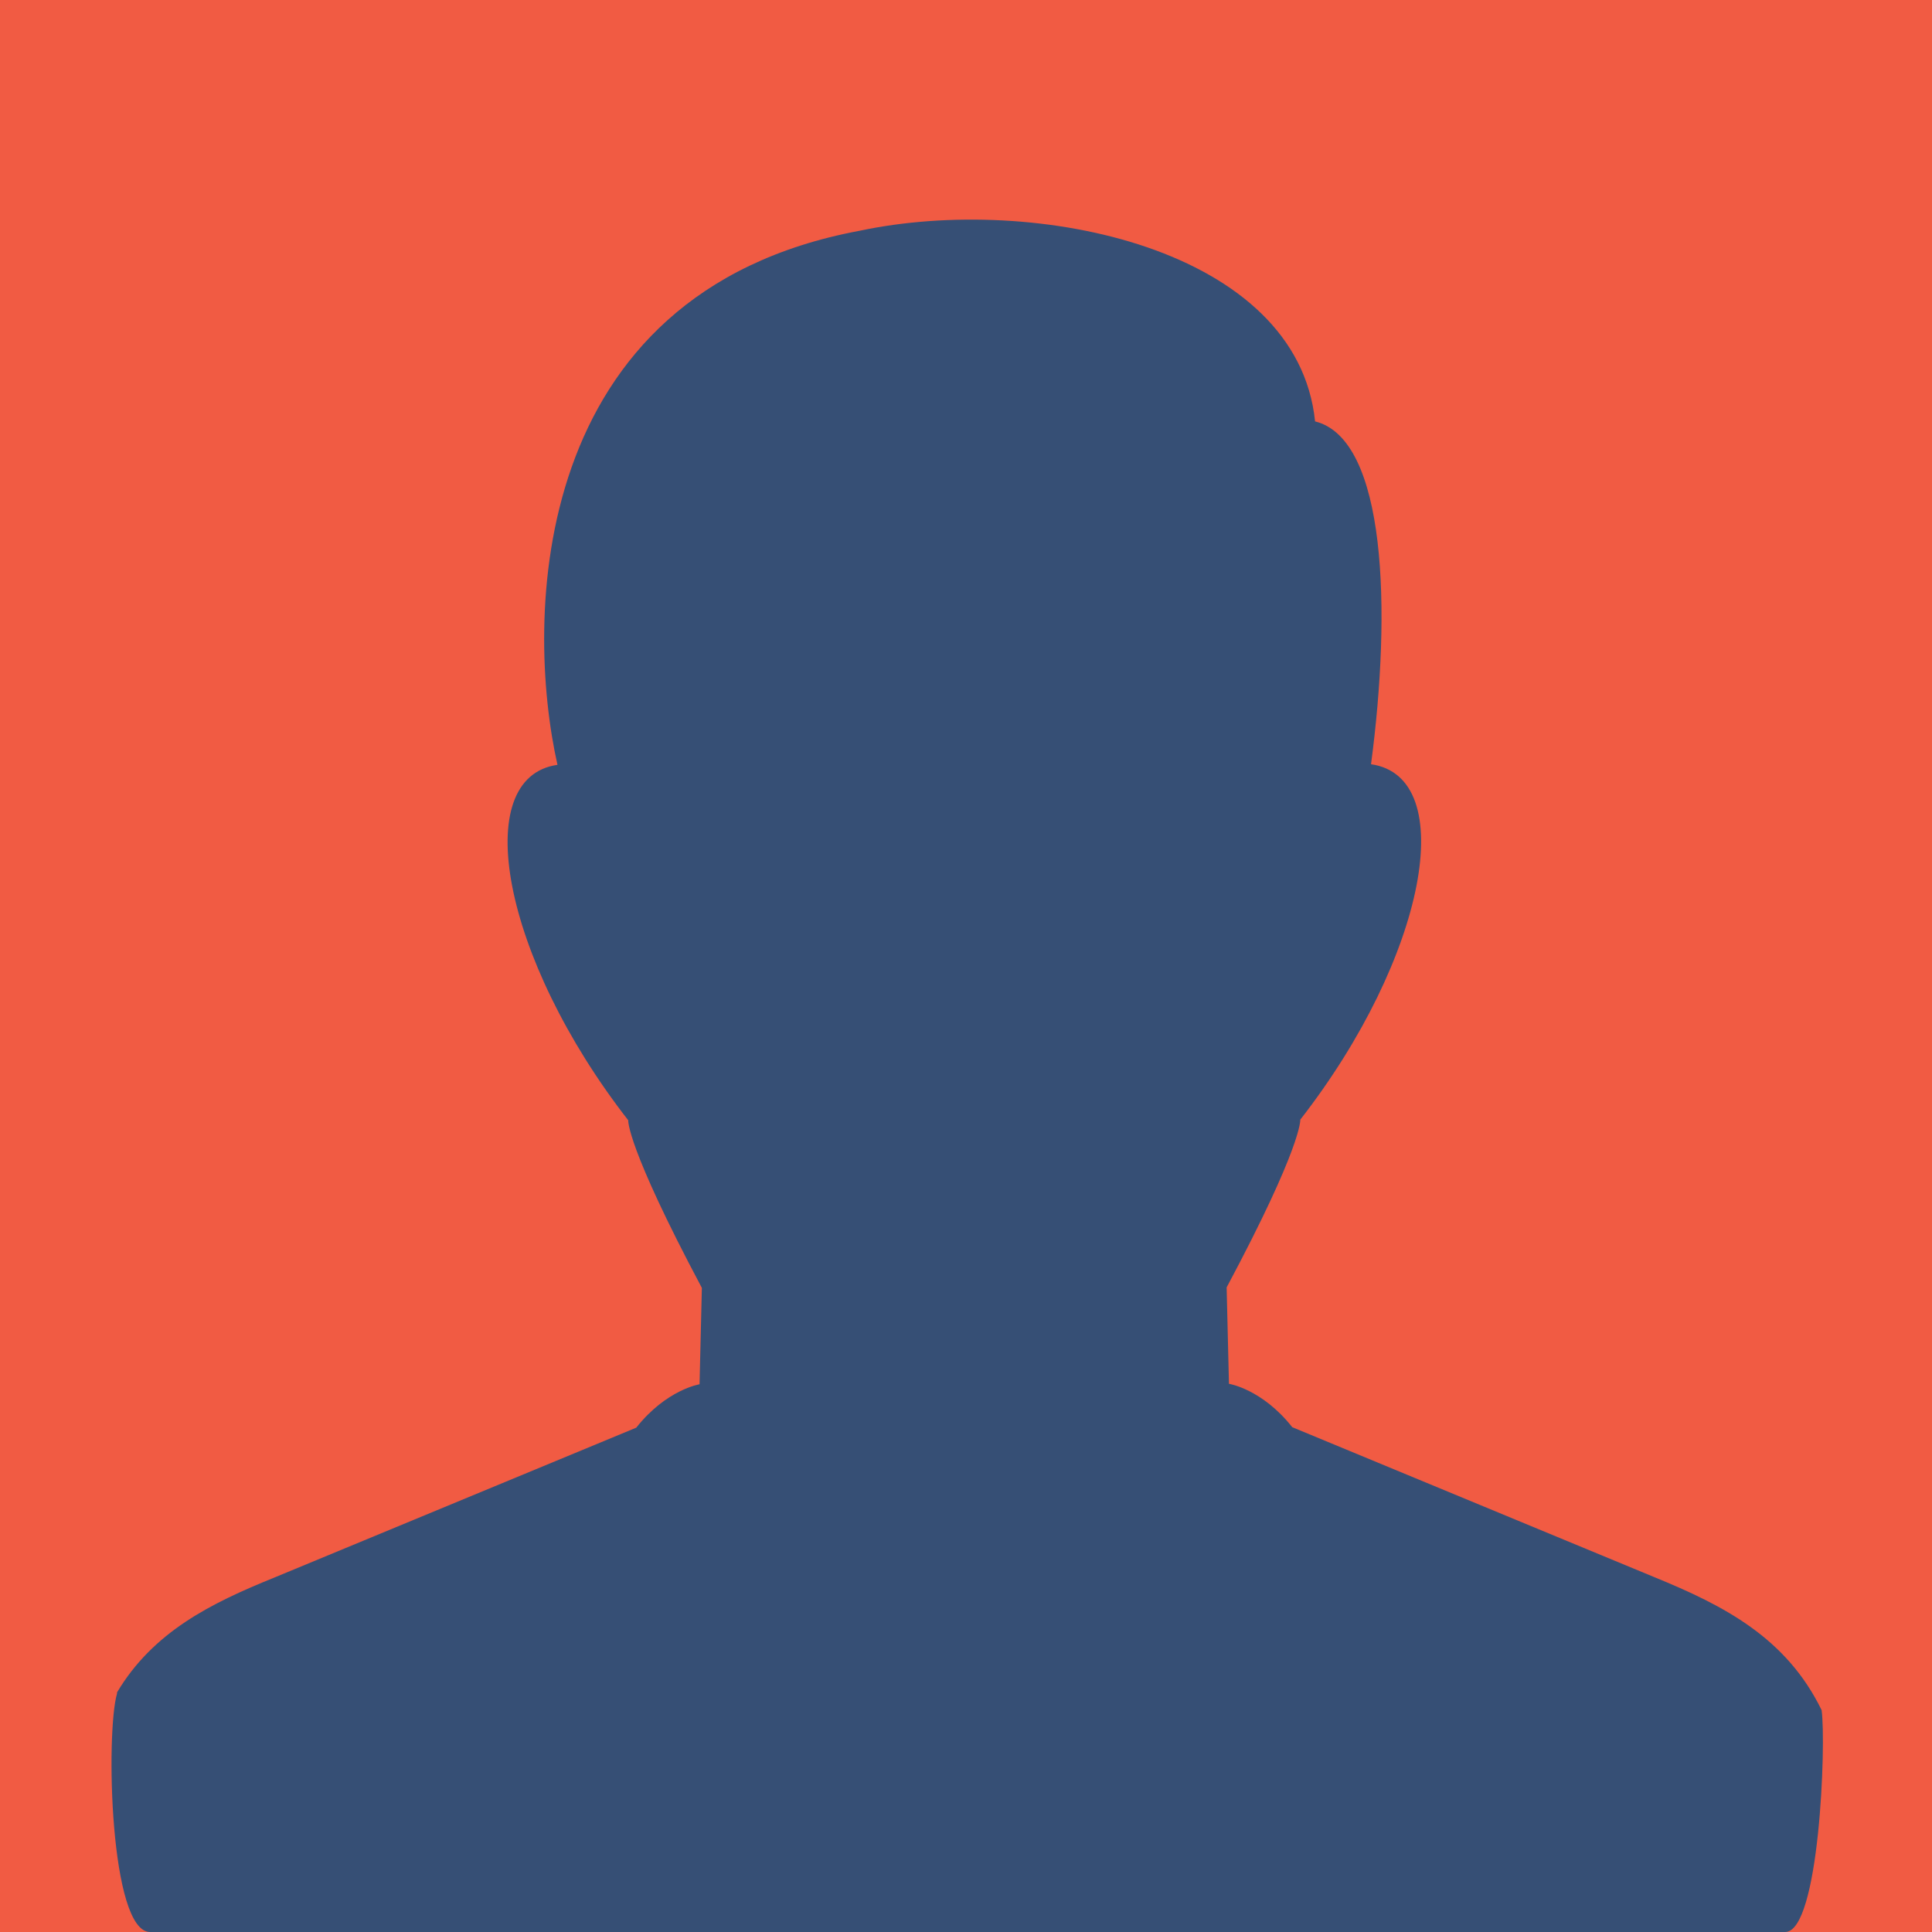 <svg xmlns="http://www.w3.org/2000/svg" xmlns:v="https://vecta.io/nano" width="100" viewBox="0 0 75 75" height="100" preserveAspectRatio="xMidYMid meet"><defs><clipPath id="A"><path d="M4.086 8h66.75v67H4.086zm0 0" clip-rule="nonzero"></path></clipPath></defs><path fill="#fff" d="M-7.5-7.5h90v90h-90z"></path><path fill="#f15b43" d="M-7.5-7.5h90v90h-90z"></path><g clip-path="url(#A)"><path fill="#364f75" d="M5.828 75h63.473c1.328 0 1.594-7.309 1.414-8.613-1.371-2.812-3.785-4.055-6.488-5.16l-14.062-5.824c-1.172-1.484-2.457-1.684-2.457-1.684l-.09-3.742c2.945-5.516 2.859-6.512 2.859-6.512 4.914-6.312 6.199-13.309 2.746-13.797.797-6 .598-12.625-2.172-13.309-.687-6.711-10.828-8.859-17.695-7.398-12.887 2.414-12.977 15.125-11.715 20.73-3.434.484-2.168 7.484 2.746 13.797 0 0-.086.973 2.859 6.508l-.09 3.742s-1.285.203-2.457 1.684l-14.062 5.824c-2.461.996-4.695 2.105-6.094 4.453v.043C4.102 67.25 4.258 75 5.828 75zm0 0"></path></g></svg>